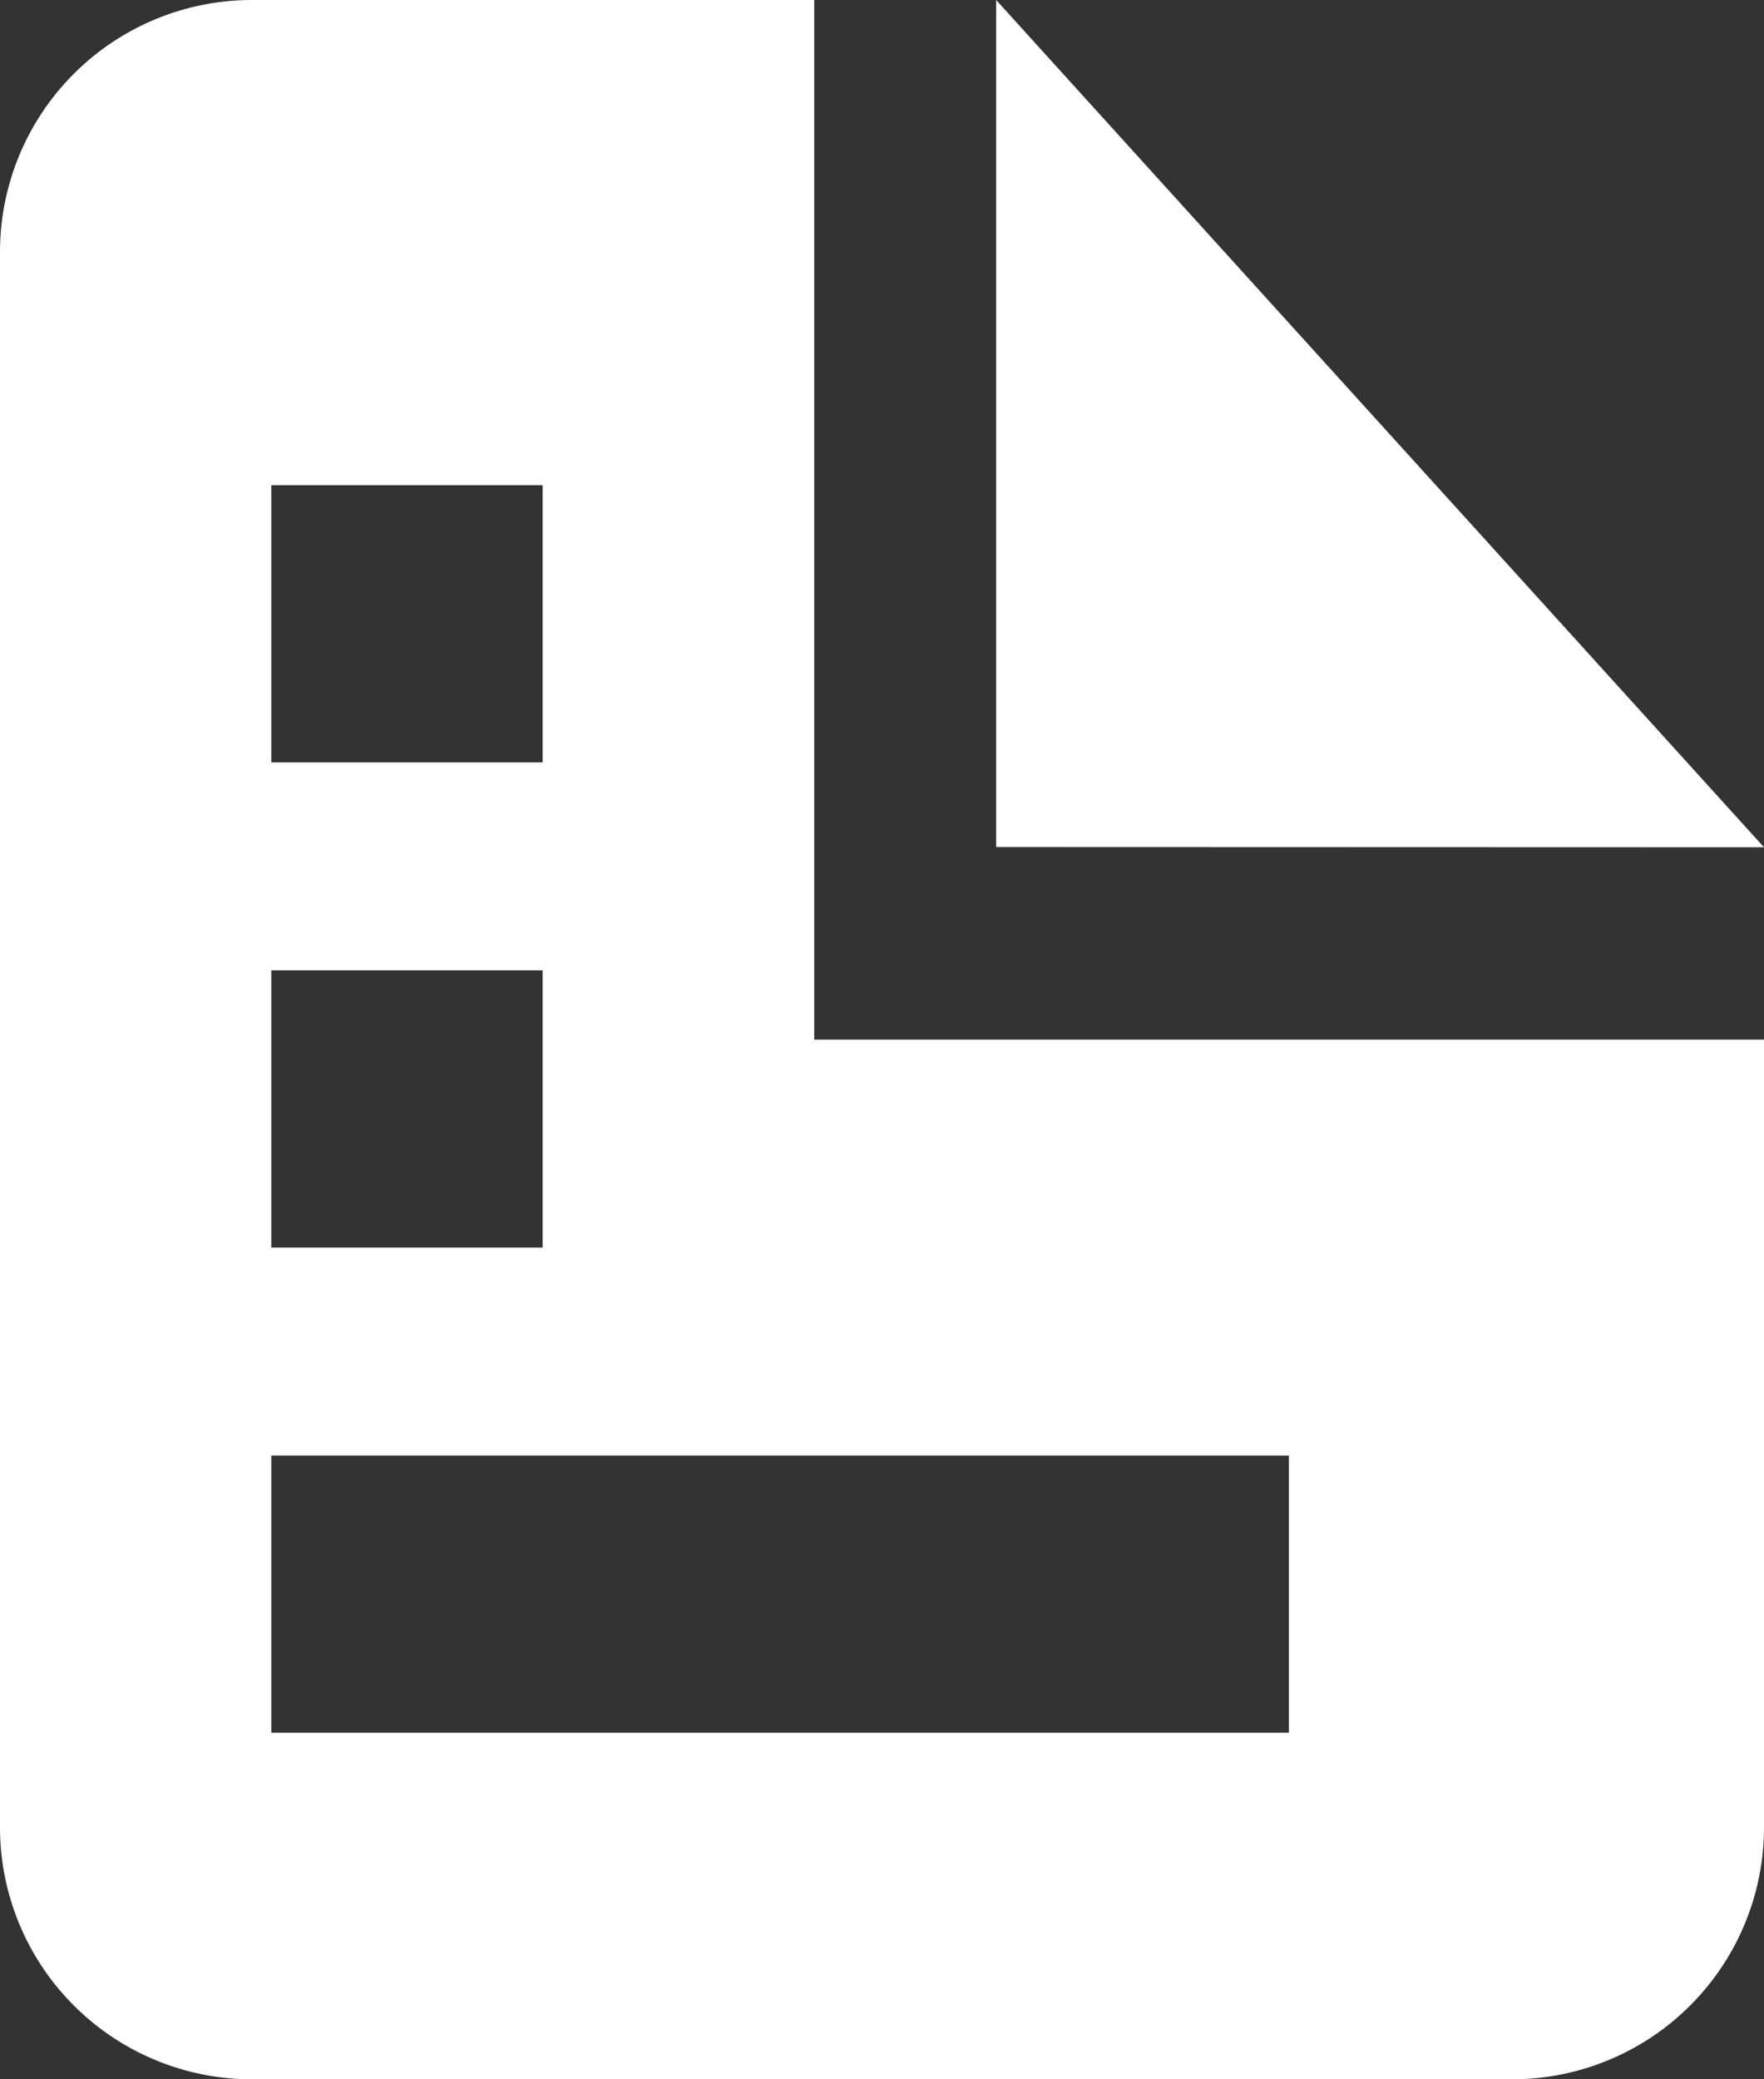 <svg xmlns="http://www.w3.org/2000/svg" width="28" height="33" viewBox="0 0 28 33">
  <rect x="0" y="0" width="28" height="33" fill="#333333" stroke="none"/>
  <path id="Union_7" data-name="Union 7" d="M14610.768,8553H14604a4,4,0,0,1-4-4v-25a4,4,0,0,1,4-4h8.924v16.5H14628V8549a4,4,0,0,1-4,4Zm-6.462-5.5h16.153v-4.4h-16.153Zm0-7.7h4.307v-4.4h-4.307Zm0-7.7h4.307v-4.4h-4.307Zm11.506,1.343V8520l12.188,13.447Z" transform="translate(-14600 -8520)" fill="#fff"/>
</svg>
